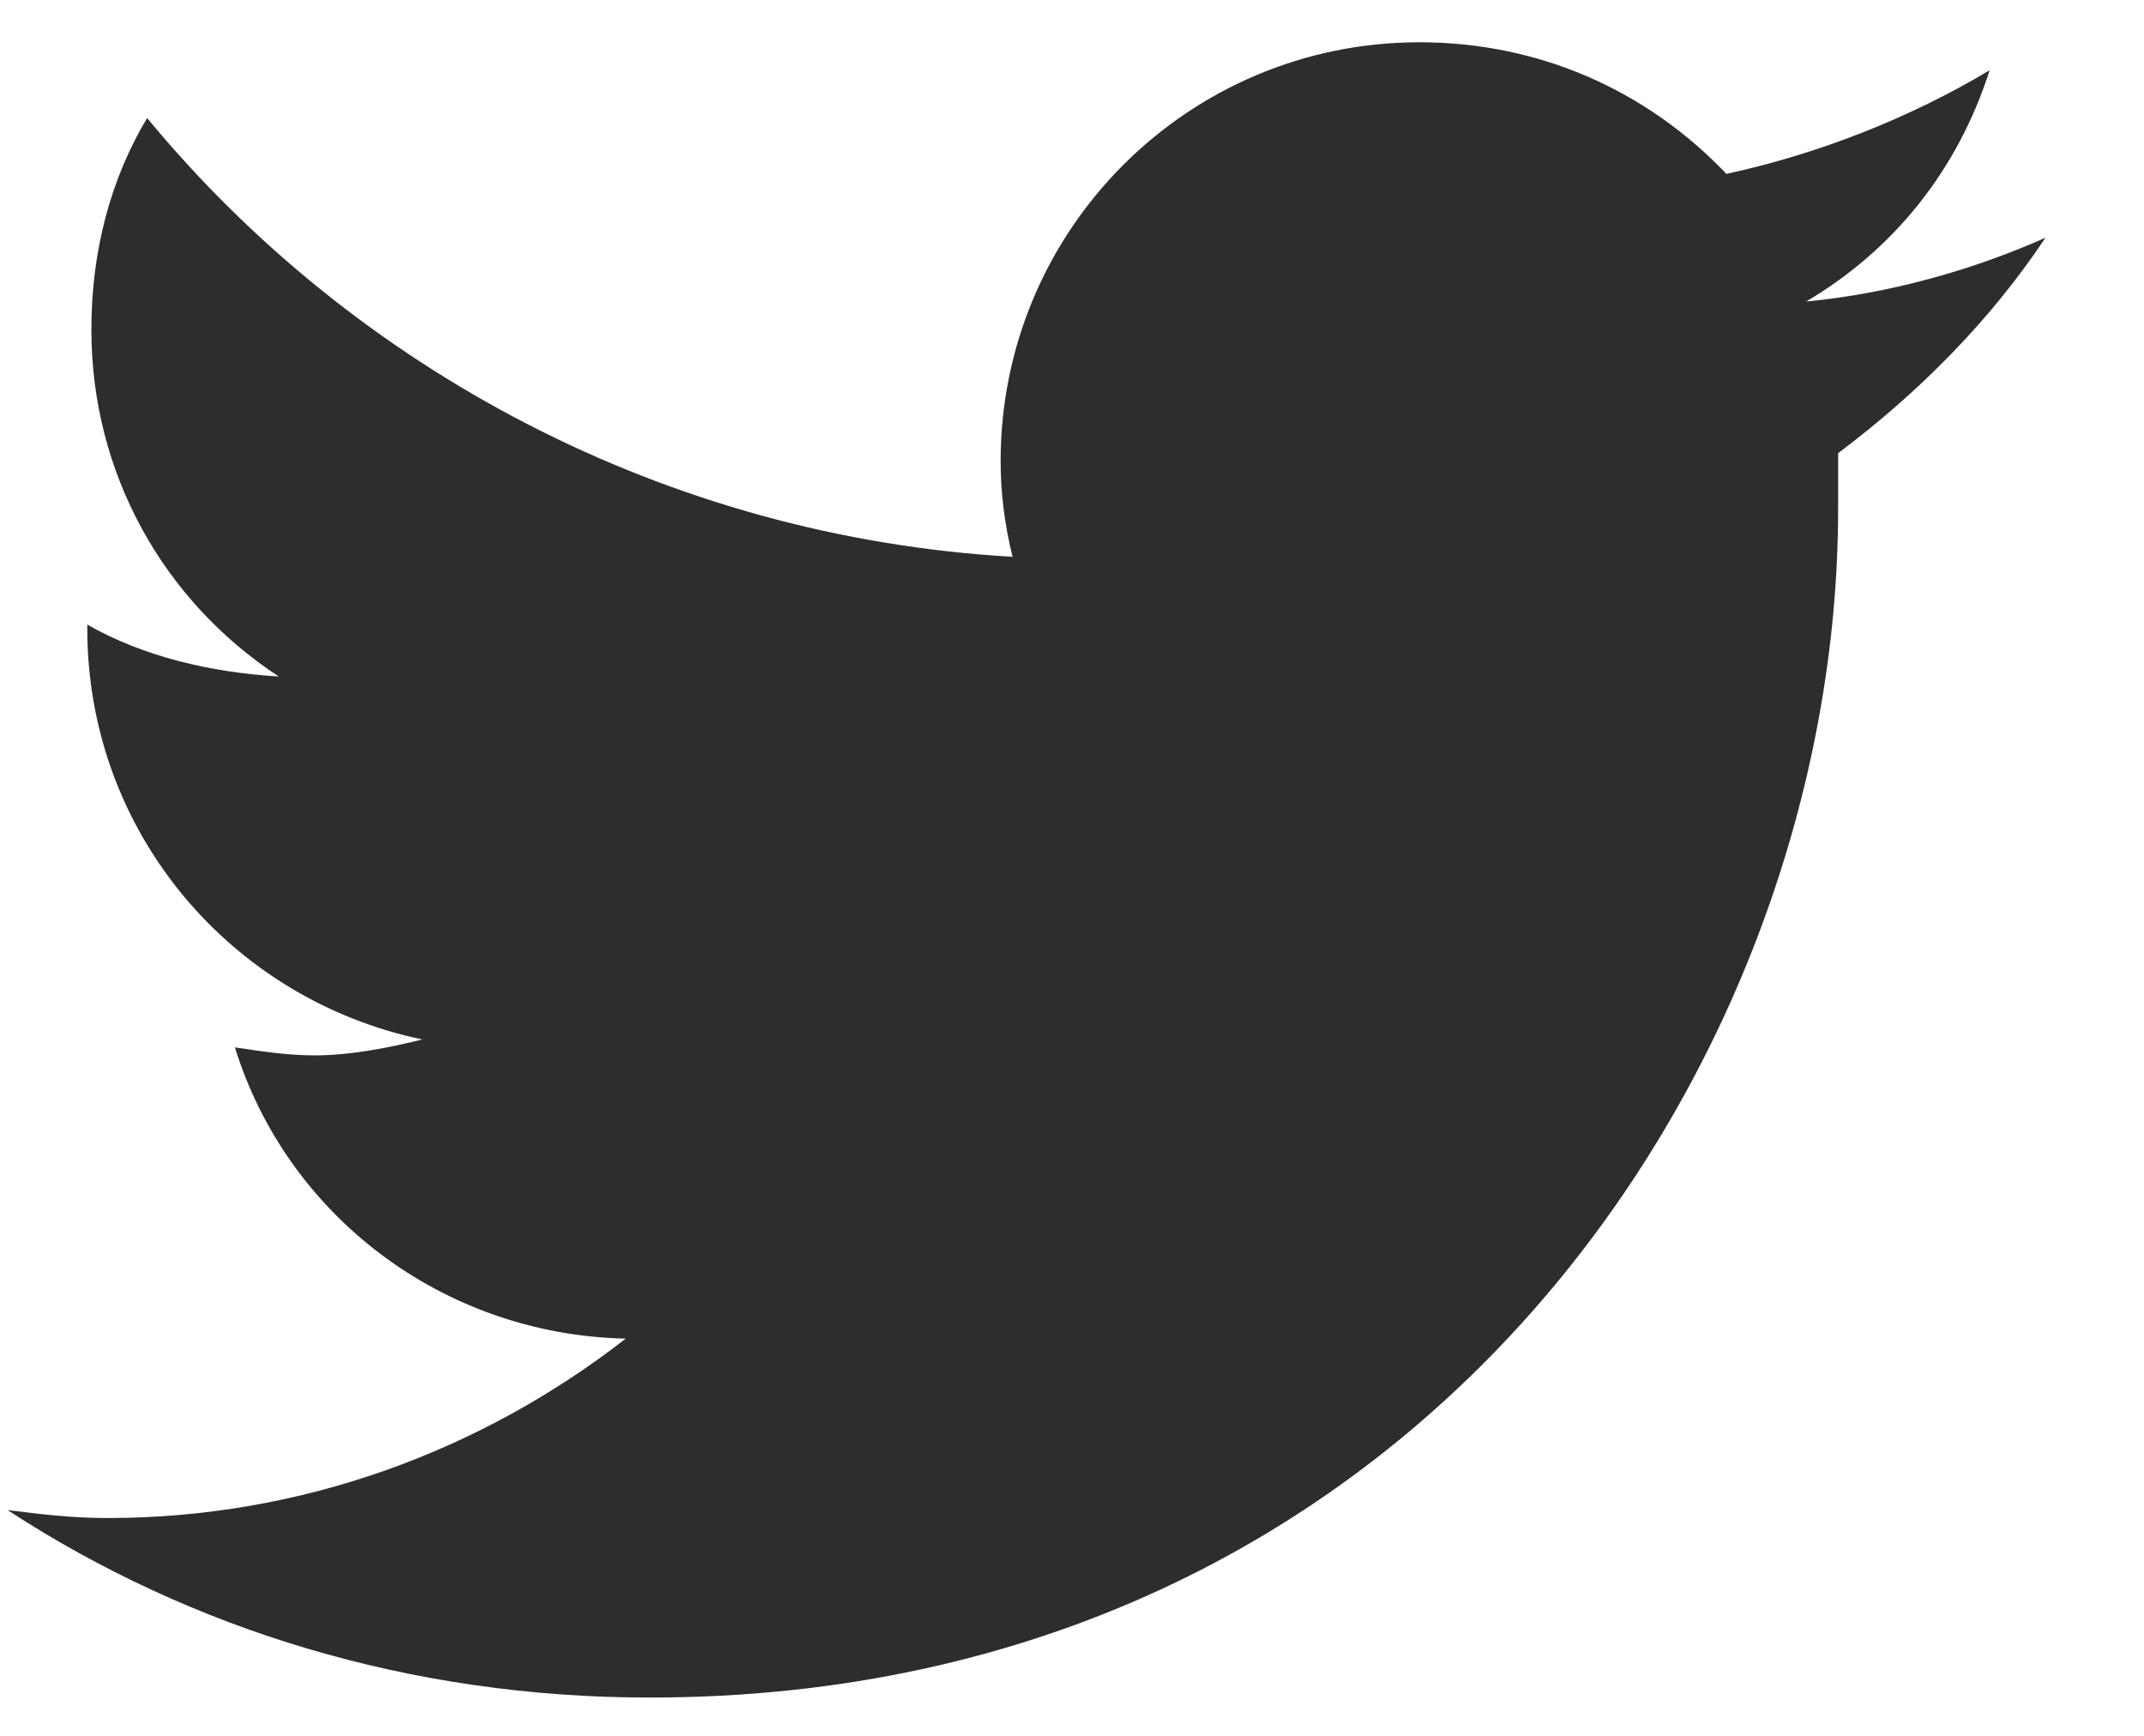 <svg xmlns="http://www.w3.org/2000/svg" fill="none" viewBox="0 0 21 17" height="17" width="21">
<path fill="#2C2D2D" d="M18.004 4.438C18.004 4.633 18.004 4.789 18.004 4.984C18.004 10.414 13.902 16.625 6.363 16.625C4.02 16.625 1.871 15.961 0.074 14.789C0.387 14.828 0.699 14.867 1.051 14.867C2.965 14.867 4.723 14.203 6.129 13.11C4.332 13.07 2.809 11.899 2.301 10.258C2.574 10.297 2.809 10.336 3.082 10.336C3.434 10.336 3.824 10.258 4.137 10.18C2.262 9.789 0.855 8.149 0.855 6.156V6.117C1.402 6.43 2.066 6.586 2.73 6.625C1.598 5.883 0.895 4.633 0.895 3.227C0.895 2.445 1.09 1.742 1.441 1.156C3.473 3.617 6.52 5.258 9.918 5.453C9.84 5.141 9.801 4.828 9.801 4.516C9.801 2.25 11.637 0.414 13.902 0.414C15.074 0.414 16.129 0.883 16.91 1.703C17.809 1.508 18.707 1.156 19.488 0.688C19.176 1.664 18.551 2.445 17.691 2.953C18.512 2.875 19.332 2.641 20.035 2.328C19.488 3.149 18.785 3.852 18.004 4.438Z"></path>
</svg>
